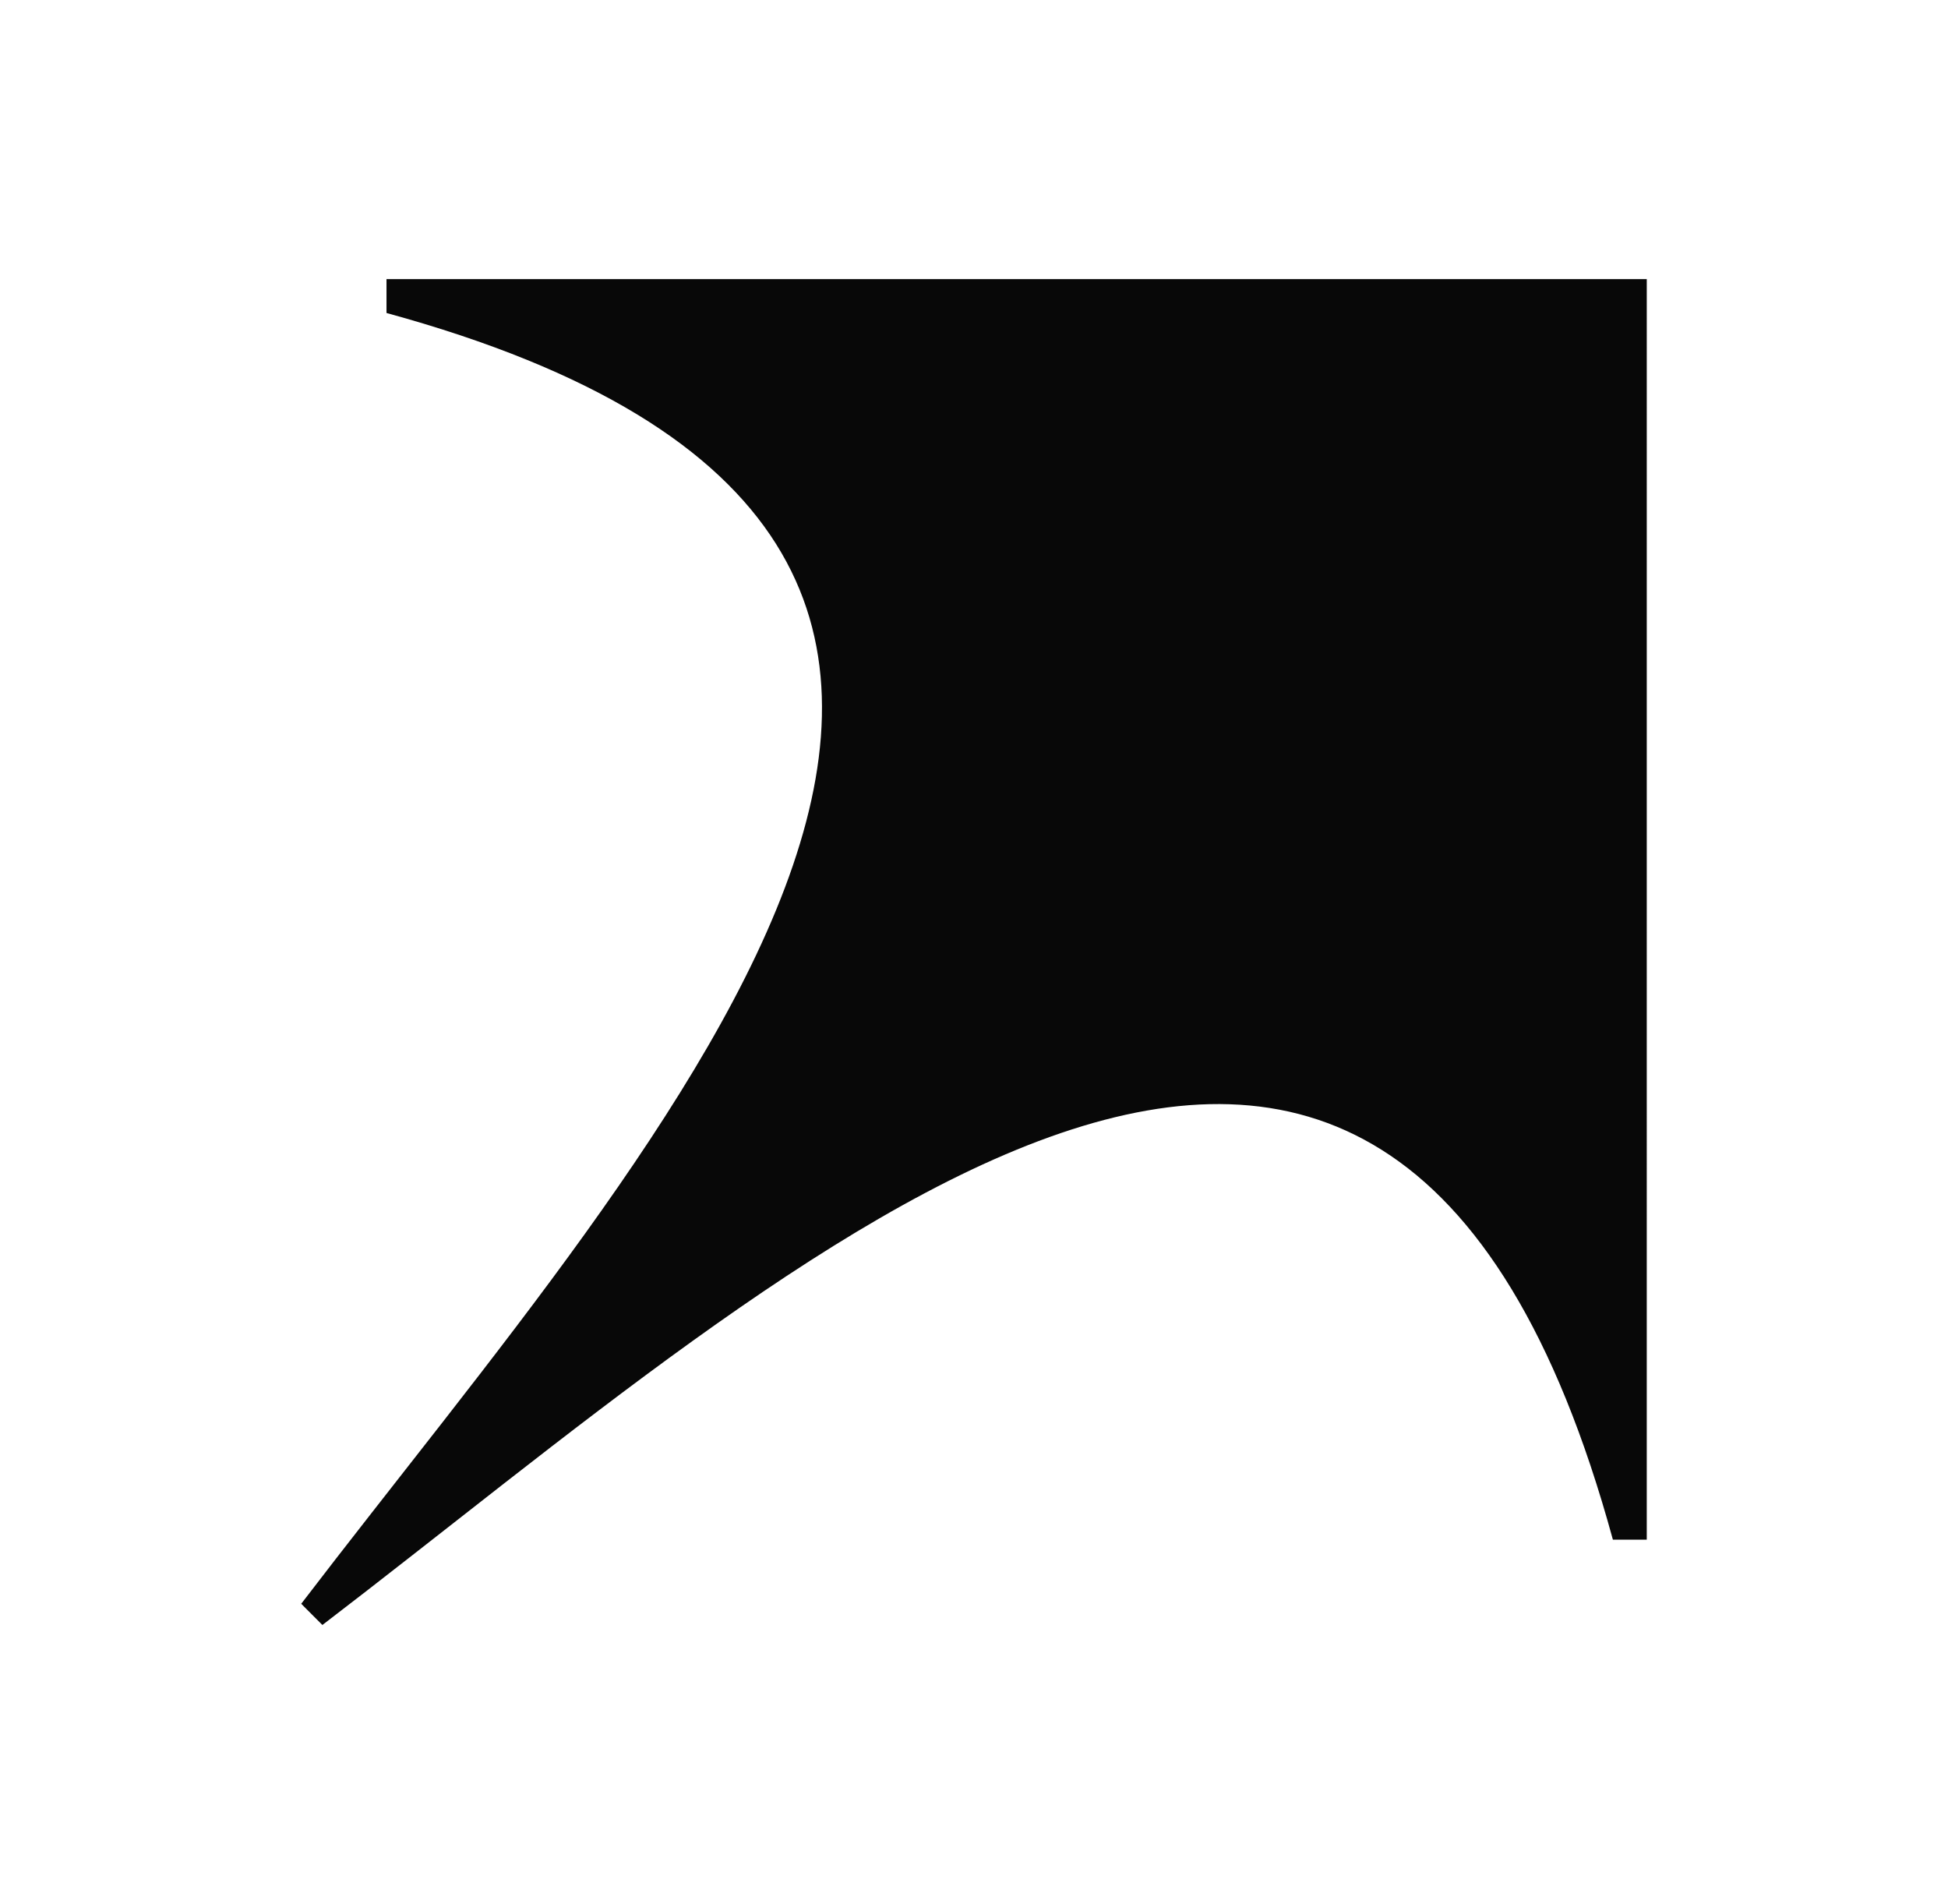 <?xml version="1.0" encoding="UTF-8"?>
<svg xmlns="http://www.w3.org/2000/svg" id="Layer_1" viewBox="0 0 440 430">
  <defs>
    <style>
      .cls-1 {
        fill: #080808;
      }
    </style>
  </defs>
  <path class="cls-1" d="M87.3,63.03v7.65c188.31,51.5,62.9,184.02-19.26,291.49l2.39,2.4,2.39,2.39c107.47-82.17,239.99-207.58,291.49-19.26h7.65V63.03H87.3Z"></path>
</svg>

